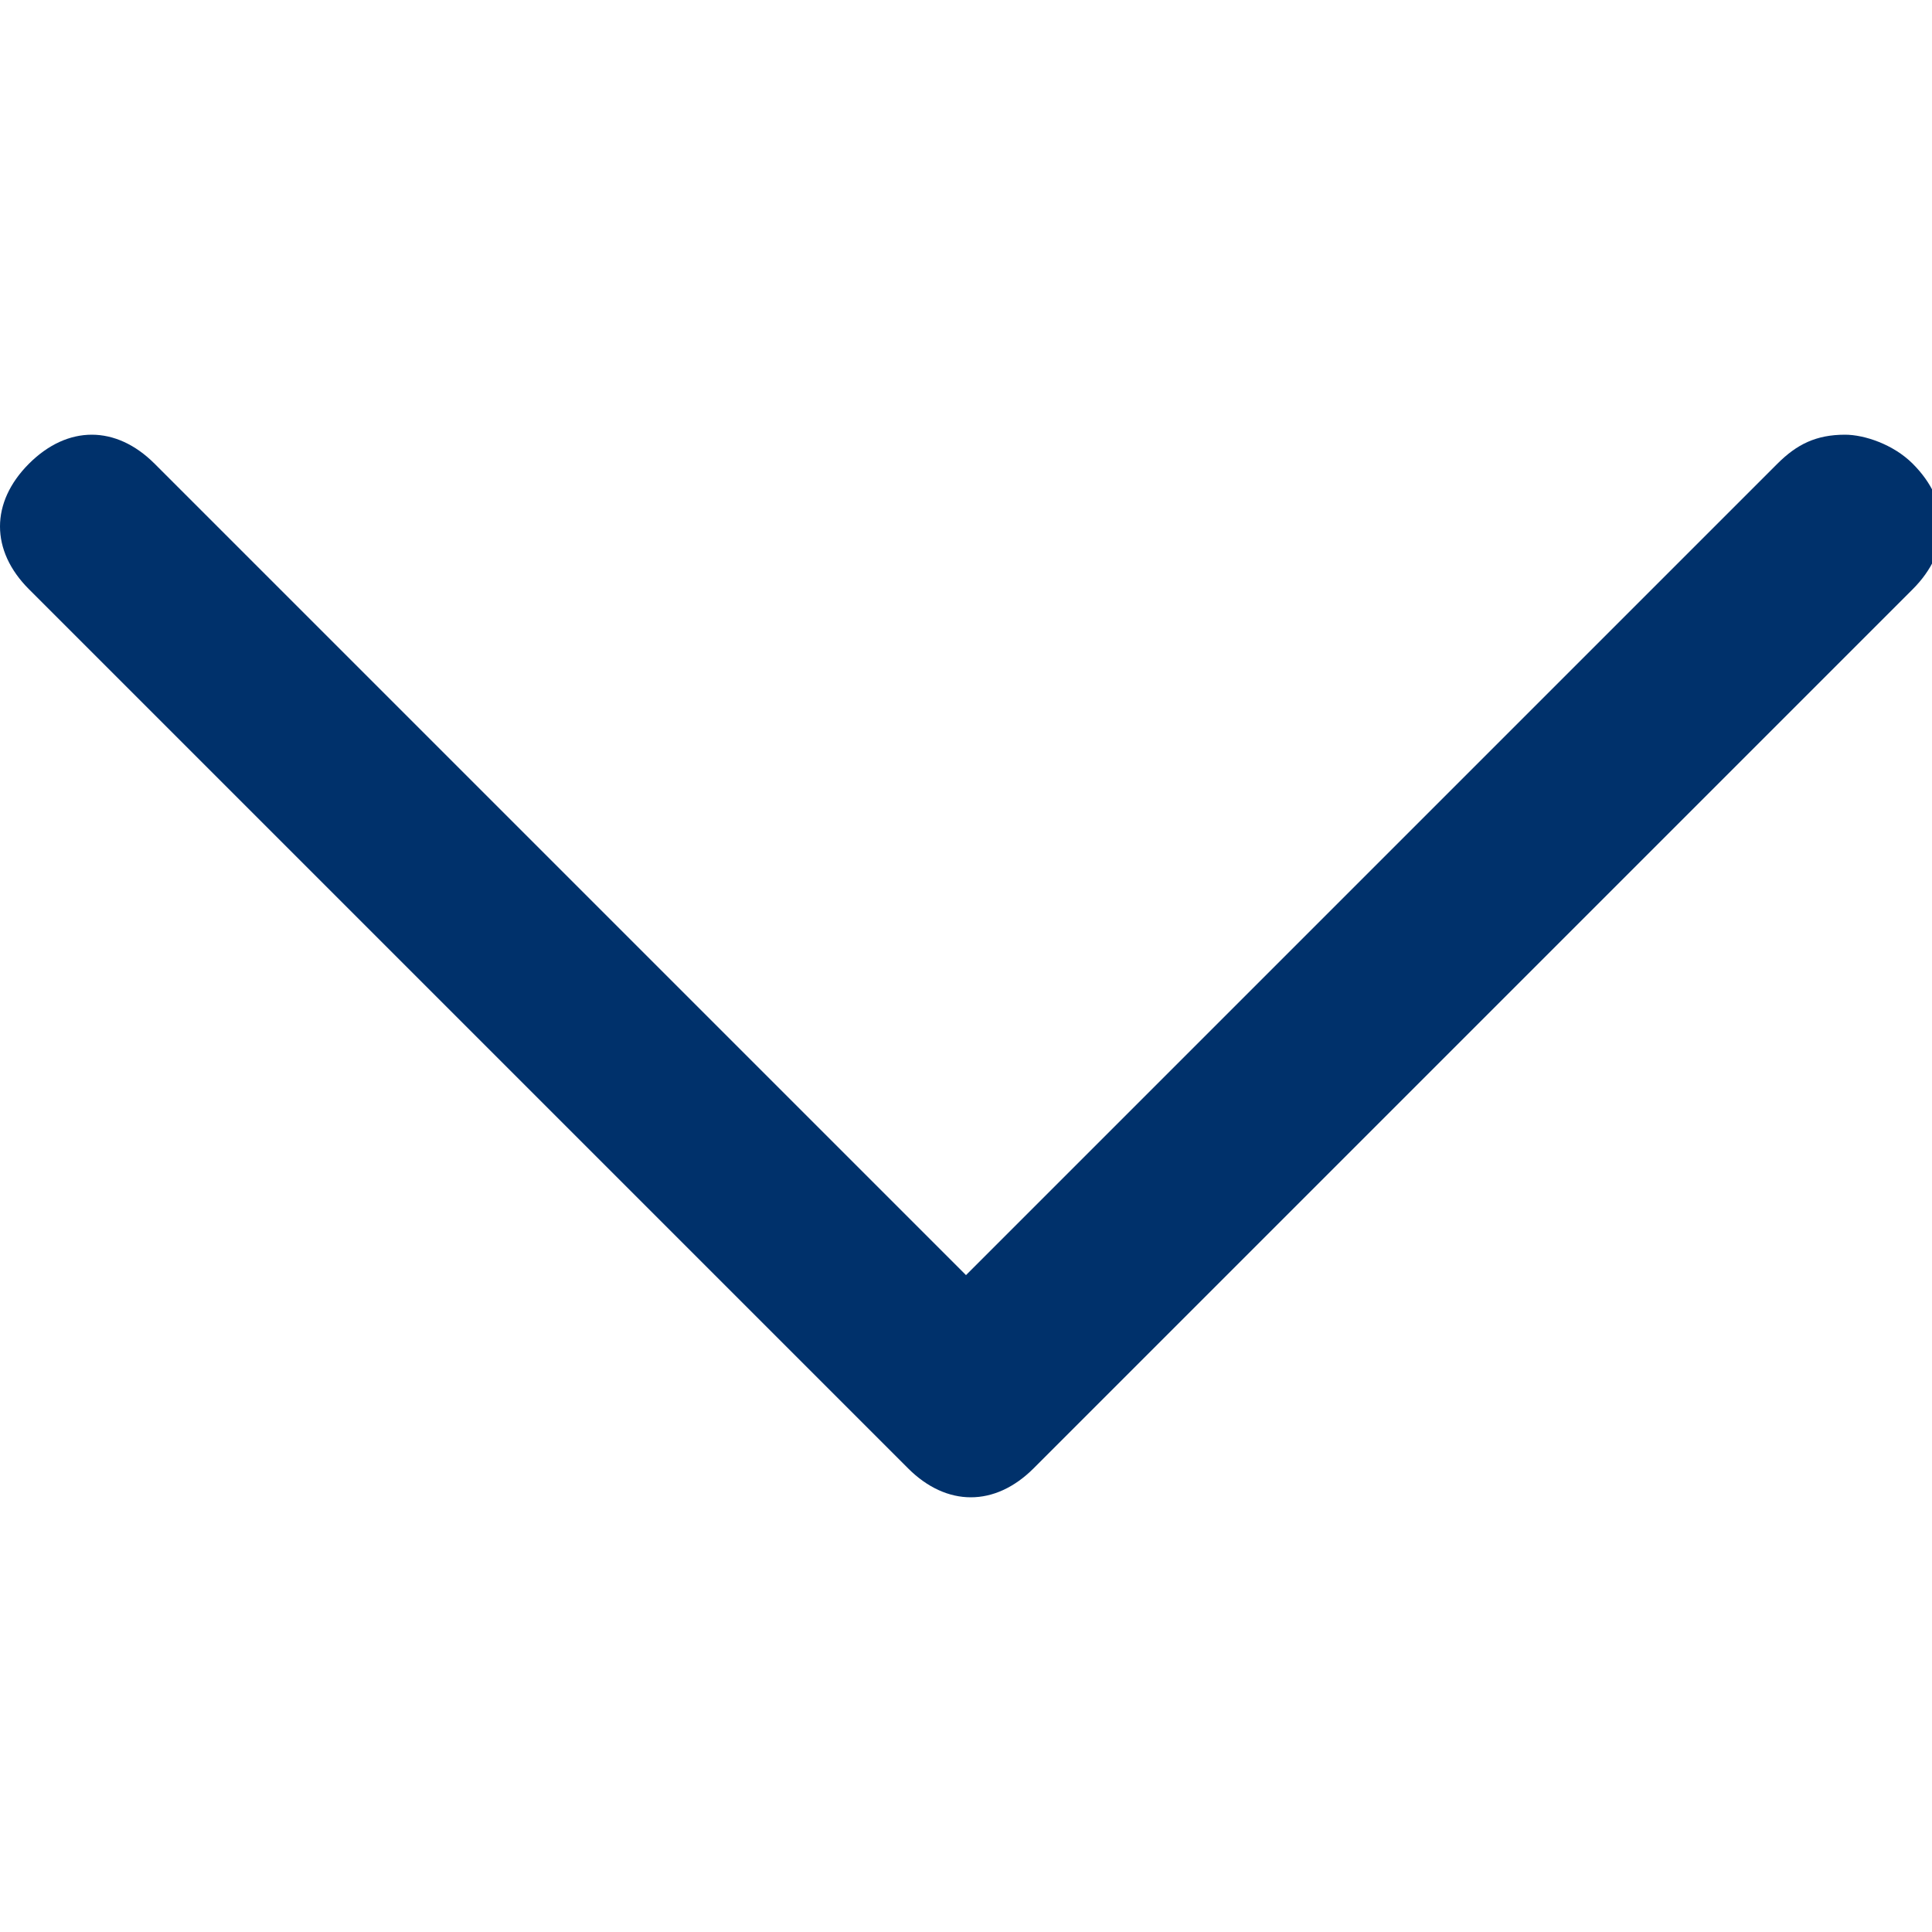 <svg xmlns="http://www.w3.org/2000/svg" viewBox="0 0 20 20" style="enable-background:new 0 0 20 20" xml:space="preserve"><path d="M19.1 4.5c.2 0 .5.1.7.3.4.4.4.9 0 1.3l-9.1 9.1c-.4.4-.9.4-1.3 0L.3 6.1c-.4-.4-.4-.9 0-1.3s.9-.4 1.3 0l8.4 8.4 8.4-8.4c.2-.2.4-.3.7-.3z" style="fill:#00316b"/></svg>